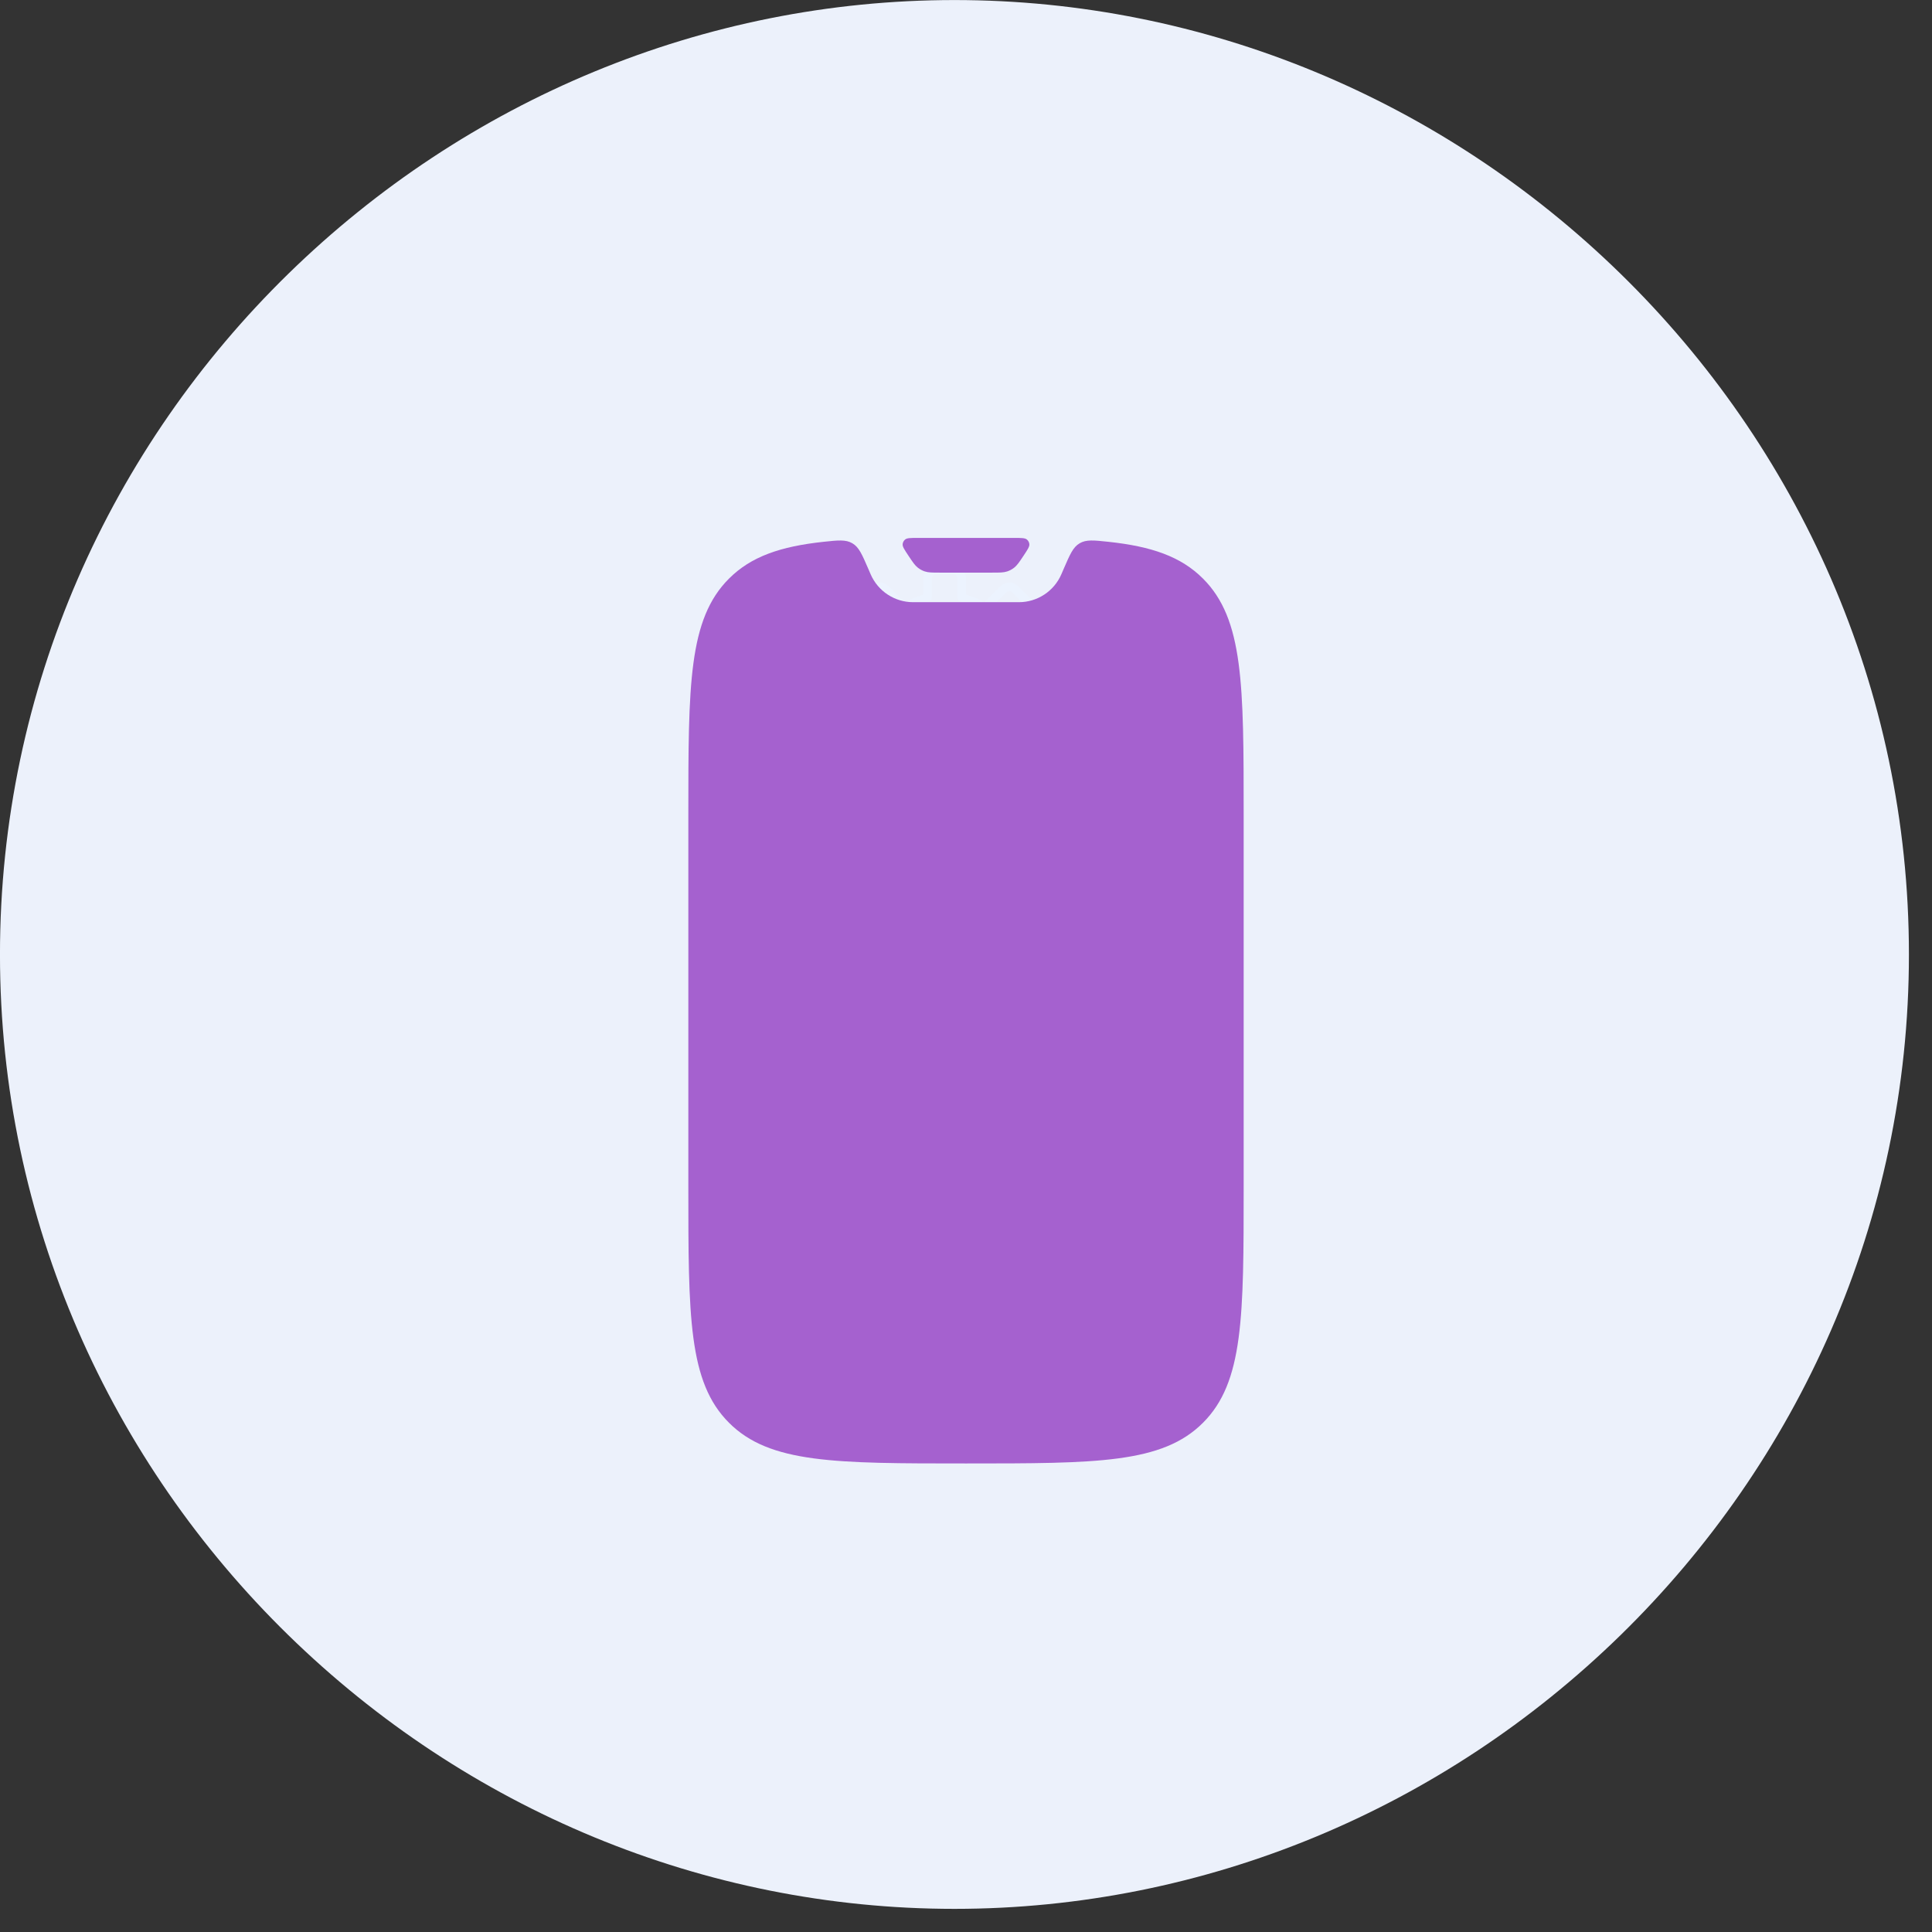 <svg xmlns="http://www.w3.org/2000/svg" xmlns:xlink="http://www.w3.org/1999/xlink" width="1000" height="1000" viewBox="0 0 1000 1000" xml:space="preserve"><rect x="0" y="0" width="1000" height="1000" fill="#333333" stroke="none"/><desc>Created with Fabric.js 3.5.0</desc><defs></defs><rect x="0" y="0" width="100%" height="100%" fill="rgba(255,255,255,0)"></rect><g transform="matrix(11.258 0 0 6.5 494.022 494.023)" id="291409"><path style="stroke: none; stroke-width: 0; stroke-dasharray: none; stroke-linecap: butt; stroke-dashoffset: 0; stroke-linejoin: miter; stroke-miterlimit: 4; is-custom-font: none; font-file-url: none; fill: rgb(236,241,251); fill-rule: nonzero; opacity: 1;" transform=" translate(-46.5, -78.5)" d="M 2.617 78.5 C 2.617 57.234 7.739 38.064 15.876 24.295 C 24.048 10.466 34.966 2.5 46.5 2.5 C 58.034 2.5 68.952 10.466 77.124 24.295 C 85.261 38.064 90.383 57.234 90.383 78.5 C 90.383 99.766 85.261 118.936 77.124 132.705 C 68.952 146.533 58.034 154.5 46.5 154.5 C 34.966 154.5 24.048 146.533 15.876 132.705 C 7.739 118.936 2.617 99.766 2.617 78.5 Z" stroke-linecap="round"></path></g><g transform="matrix(4.412 0 0 4.412 500 358.956)" id="68339"><path style="stroke: none; stroke-width: 1; stroke-dasharray: none; stroke-linecap: butt; stroke-dashoffset: 0; stroke-linejoin: miter; stroke-miterlimit: 4; is-custom-font: none; font-file-url: none; fill: rgb(236,243,254); fill-rule: nonzero; opacity: 1;" transform=" translate(-15.001, -15.001)" d="M 22.5 15 c -0.822 0 -1.5 0.678 -1.5 1.5 v 0.785 c -0.393 0.114 -0.77 0.267 -1.13 0.465 l -0.313 -0.314 c -0.582 -0.582 -1.54 -0.582 -2.12 0 c -0.583 0.58 -0.583 1.54 0 2.12 l 0.313 0.315 c -0.2 0.36 -0.354 0.736 -0.47 1.13 h -0.78 c -0.822 0 -1.5 0.678 -1.5 1.5 s 0.678 1.5 1.5 1.5 h 0.785 c 0.114 0.393 0.267 0.77 0.465 1.13 l -0.314 0.313 c -0.582 0.582 -0.582 1.54 0 2.12 c 0.58 0.583 1.54 0.583 2.12 0 l 0.315 -0.313 c 0.36 0.2 0.736 0.354 1.13 0.47 v 0.78 c 0 0.822 0.678 1.5 1.5 1.5 s 1.5 -0.678 1.5 -1.5 v -0.785 c 0.393 -0.114 0.77 -0.267 1.13 -0.465 l 0.313 0.314 c 0.582 0.582 1.54 0.582 2.12 0 c 0.583 -0.58 0.583 -1.54 0 -2.12 l -0.313 -0.315 c 0.2 -0.36 0.354 -0.736 0.47 -1.13 h 0.78 c 0.822 0 1.5 -0.678 1.5 -1.5 s -0.678 -1.5 -1.5 -1.5 h -0.785 c -0.114 -0.393 -0.267 -0.77 -0.465 -1.13 l 0.314 -0.313 c 0.582 -0.582 0.582 -1.54 0 -2.12 c -0.58 -0.583 -1.54 -0.583 -2.12 0 l -0.315 0.313 c -0.36 -0.2 -0.736 -0.354 -1.13 -0.47 v -0.78 c 0 -0.822 -0.678 -1.5 -1.5 -1.5 z m 0 1 c 0.286 0 0.5 0.214 0.5 0.5 v 1 c 0 0.328 0.084 0.508 0.38 0.588 c 0.57 0.115 1.112 0.34 1.597 0.66 c 0.198 0.132 0.462 0.106 0.63 -0.062 l 0.543 -0.543 c 0.202 -0.202 0.505 -0.202 0.707 0 c 0.202 0.202 0.202 0.505 0 0.707 l -0.543 0.543 c -0.168 0.167 -0.195 0.43 -0.064 0.628 c 0.32 0.486 0.544 1.028 0.658 1.597 c 0.08 0.302 0.344 0.383 0.592 0.383 h 1 c 0.286 0 0.5 0.214 0.5 0.5 c 0 0.286 -0.214 0.5 -0.5 0.5 h -1 c -0.394 0 -0.528 0.158 -0.588 0.38 c -0.115 0.57 -0.34 1.112 -0.66 1.597 c -0.132 0.198 -0.106 0.462 0.062 0.63 l 0.543 0.543 c 0.202 0.202 0.202 0.505 0 0.707 c -0.202 0.202 -0.505 0.202 -0.707 0 l -0.543 -0.543 c -0.167 -0.168 -0.43 -0.195 -0.628 -0.064 c -0.486 0.32 -1.028 0.544 -1.597 0.658 c -0.264 0.07 -0.383 0.34 -0.383 0.592 v 1 c 0 0.286 -0.214 0.5 -0.5 0.5 c -0.286 0 -0.5 -0.214 -0.5 -0.5 v -1 c 0 -0.37 -0.138 -0.523 -0.38 -0.588 c -0.57 -0.115 -1.112 -0.34 -1.597 -0.66 c -0.198 -0.132 -0.462 -0.106 -0.63 0.062 l -0.543 0.543 c -0.202 0.202 -0.505 0.202 -0.707 0 c -0.202 -0.202 -0.202 -0.505 0 -0.707 l 0.543 -0.543 c 0.168 -0.167 0.195 -0.43 0.064 -0.628 c -0.32 -0.486 -0.544 -1.028 -0.658 -1.597 c -0.05 -0.252 -0.262 -0.383 -0.592 -0.383 h -1 c -0.286 0 -0.5 -0.214 -0.5 -0.5 c 0 -0.286 0.214 -0.5 0.5 -0.5 h 1 c 0.445 0 0.524 -0.143 0.588 -0.38 c 0.115 -0.57 0.34 -1.112 0.66 -1.597 c 0.132 -0.198 0.106 -0.462 -0.062 -0.63 l -0.543 -0.543 c -0.202 -0.202 -0.202 -0.505 0 -0.707 c 0.202 -0.202 0.505 -0.202 0.707 0 l 0.543 0.543 c 0.167 0.168 0.43 0.195 0.628 0.064 c 0.486 -0.32 1.028 -0.544 1.597 -0.658 c 0.402 -0.092 0.383 -0.406 0.383 -0.592 v -1 c 0 -0.286 0.214 -0.5 0.5 -0.5 z m 0 4 c -1.375 0 -2.5 1.125 -2.5 2.5 s 1.125 2.5 2.5 2.5 s 2.5 -1.125 2.5 -2.5 s -1.125 -2.5 -2.5 -2.5 z m 0 1 c 0.834 0 1.5 0.666 1.5 1.5 s -0.666 1.5 -1.5 1.5 s -1.5 -0.666 -1.5 -1.5 s 0.666 -1.5 1.5 -1.5 z m -10 -13 C 10.02 8 8 10.02 8 12.5 s 2.02 4.5 4.5 4.5 s 4.5 -2.02 4.5 -4.5 S 14.98 8 12.5 8 z m 0 1 c 1.94 0 3.5 1.56 3.5 3.5 S 14.44 16 12.5 16 S 9 14.44 9 12.5 S 10.56 9 12.5 9 z m -1 -9 c -0.822 0 -1.5 0.678 -1.5 1.5 v 1.91 c -0.763 0.21 -1.494 0.51 -2.182 0.9 L 5.943 2.437 c -0.582 -0.582 -1.54 -0.582 -2.123 0 L 2.406 3.85 c -0.58 0.58 -0.58 1.54 0 2.12 l 1.887 1.887 c -0.382 0.677 -0.68 1.394 -0.887 2.143 H 1.5 c -0.822 0 -1.5 0.678 -1.5 1.5 v 2 c 0 0.822 0.678 1.5 1.5 1.5 h 1.908 c 0.207 0.757 0.507 1.48 0.893 2.164 l -1.894 1.893 c -0.582 0.582 -0.582 1.54 0 2.123 l 1.414 1.414 c 0.582 0.582 1.54 0.582 2.123 0 l 1.897 -1.9 c 0.68 0.39 1.404 0.69 2.16 0.898 V 23.5 c 0 0.822 0.678 1.5 1.5 1.5 h 2 c 0.664 0 0.66 -1 0 -1 h -2 c -0.286 0 -0.5 -0.214 -0.5 -0.5 v -2.234 c 0 -0.234 -0.16 -0.437 -0.39 -0.49 c -0.93 -0.212 -1.82 -0.58 -2.63 -1.09 c -0.196 -0.124 -0.452 -0.095 -0.617 0.068 l -0.006 0.01 l -0.003 0.004 l -2.118 2.12 c -0.2 0.2 -0.507 0.2 -0.71 0 l -1.413 -1.415 c -0.2 -0.202 -0.2 -0.508 0 -0.71 l 2.123 -2.12 l 0.004 -0.004 l 0.002 -0.003 c 0.162 -0.165 0.19 -0.42 0.067 -0.616 c -0.508 -0.81 -0.874 -1.7 -1.085 -2.63 c -0.052 -0.23 -0.255 -0.39 -0.49 -0.39 H 1.5 c -0.286 0 -0.5 -0.214 -0.5 -0.5 v -2 c 0 -0.286 0.214 -0.5 0.5 -0.5 h 2.234 c 0.234 0 0.437 -0.16 0.49 -0.39 c 0.21 -0.923 0.574 -1.806 1.077 -2.61 c 0.125 -0.198 0.095 -0.454 -0.07 -0.62 L 3.113 5.265 c -0.202 -0.202 -0.202 -0.505 0 -0.707 l 1.414 -1.414 c 0.202 -0.202 0.508 -0.202 0.71 0 L 7.34 5.248 c 0.165 0.165 0.42 0.194 0.62 0.07 c 0.814 -0.512 1.71 -0.88 2.647 -1.093 c 0.228 -0.052 0.39 -0.255 0.39 -0.49 V 1.5 c 0 -0.286 0.214 -0.5 0.5 -0.5 h 2 c 0.286 0 0.5 0.214 0.5 0.5 v 2.234 c 0 0.234 0.16 0.437 0.39 0.49 c 0.93 0.212 1.817 0.58 2.626 1.089 c 0.197 0.123 0.454 0.094 0.62 -0.07 l 2.1 -2.1 c 0.202 -0.202 0.505 -0.202 0.707 0 l 1.414 1.414 c 0.202 0.202 0.202 0.505 0 0.707 L 19.764 7.36 c -0.165 0.164 -0.194 0.42 -0.07 0.62 c 0.506 0.81 0.87 1.697 1.08 2.63 c 0.053 0.228 0.256 0.39 0.49 0.39 H 23.5 c 0.286 0 0.5 0.214 0.5 0.5 v 2 c 0 0.668 1 0.652 1 0 v -2 c 0 -0.822 -0.678 -1.5 -1.5 -1.5 h -1.908 c -0.207 -0.756 -0.505 -1.48 -0.89 -2.164 l 1.862 -1.865 c 0.582 -0.58 0.582 -1.54 0 -2.12 L 21.15 2.436 c -0.58 -0.582 -1.54 -0.582 -2.12 0 l -1.87 1.87 c -0.68 -0.39 -1.405 -0.69 -2.16 -0.898 V 1.5 c 0 -0.822 -0.678 -1.5 -1.5 -1.5 z" stroke-linecap="round"></path></g><g transform="matrix(23.953 0 0 23.953 500 517.952)" id="734121"><g style="">		<g transform="matrix(1 0 0 1 0 0.028)"><path style="stroke: none; stroke-width: 1; stroke-dasharray: none; stroke-linecap: butt; stroke-dashoffset: 0; stroke-linejoin: miter; stroke-miterlimit: 4; is-custom-font: none; font-file-url: none; fill: rgb(165,97,207); fill-rule: evenodd; opacity: 1;" transform=" translate(-12, -12.028)" d="M 6.879 2.879 C 6 3.757 6 5.172 6 8 V 16 C 6 18.828 6 20.243 6.879 21.121 C 7.757 22 9.172 22 12 22 C 14.828 22 16.243 22 17.121 21.121 C 18 20.243 18 18.828 18 16 V 8 C 18 5.172 18 3.757 17.121 2.879 C 16.644 2.402 16.01 2.184 15.077 2.084 C 14.758 2.05 14.598 2.033 14.456 2.116 C 14.314 2.198 14.247 2.355 14.111 2.669 L 14.061 2.785 C 13.902 3.152 13.542 3.389 13.143 3.389 H 10.857 C 10.458 3.389 10.098 3.152 9.939 2.785 L 9.889 2.669 C 9.753 2.355 9.686 2.198 9.544 2.116 C 9.402 2.033 9.242 2.05 8.923 2.084 C 7.99 2.184 7.356 2.402 6.879 2.879 Z" stroke-linecap="round"></path></g>		<g transform="matrix(1 0 0 1 0 -9.625)"><path style="stroke: none; stroke-width: 1; stroke-dasharray: none; stroke-linecap: butt; stroke-dashoffset: 0; stroke-linejoin: miter; stroke-miterlimit: 4; is-custom-font: none; font-file-url: none; fill: rgb(165,97,207); fill-rule: nonzero; opacity: 1;" transform=" translate(-12, -2.375)" d="M 10.756 2.384 C 10.669 2.253 10.625 2.188 10.631 2.134 C 10.635 2.095 10.654 2.06 10.684 2.035 C 10.726 2 10.804 2 10.961 2 H 13.039 C 13.196 2 13.274 2 13.316 2.035 C 13.346 2.06 13.365 2.095 13.369 2.134 C 13.375 2.188 13.331 2.253 13.244 2.384 V 2.384 C 13.151 2.524 13.104 2.594 13.041 2.643 C 12.995 2.679 12.944 2.707 12.888 2.725 C 12.812 2.75 12.728 2.75 12.56 2.75 H 11.44 C 11.272 2.75 11.188 2.75 11.112 2.725 C 11.056 2.707 11.005 2.679 10.959 2.643 C 10.896 2.594 10.849 2.524 10.756 2.384 V 2.384 Z" stroke-linecap="round"></path></g></g></g></svg>